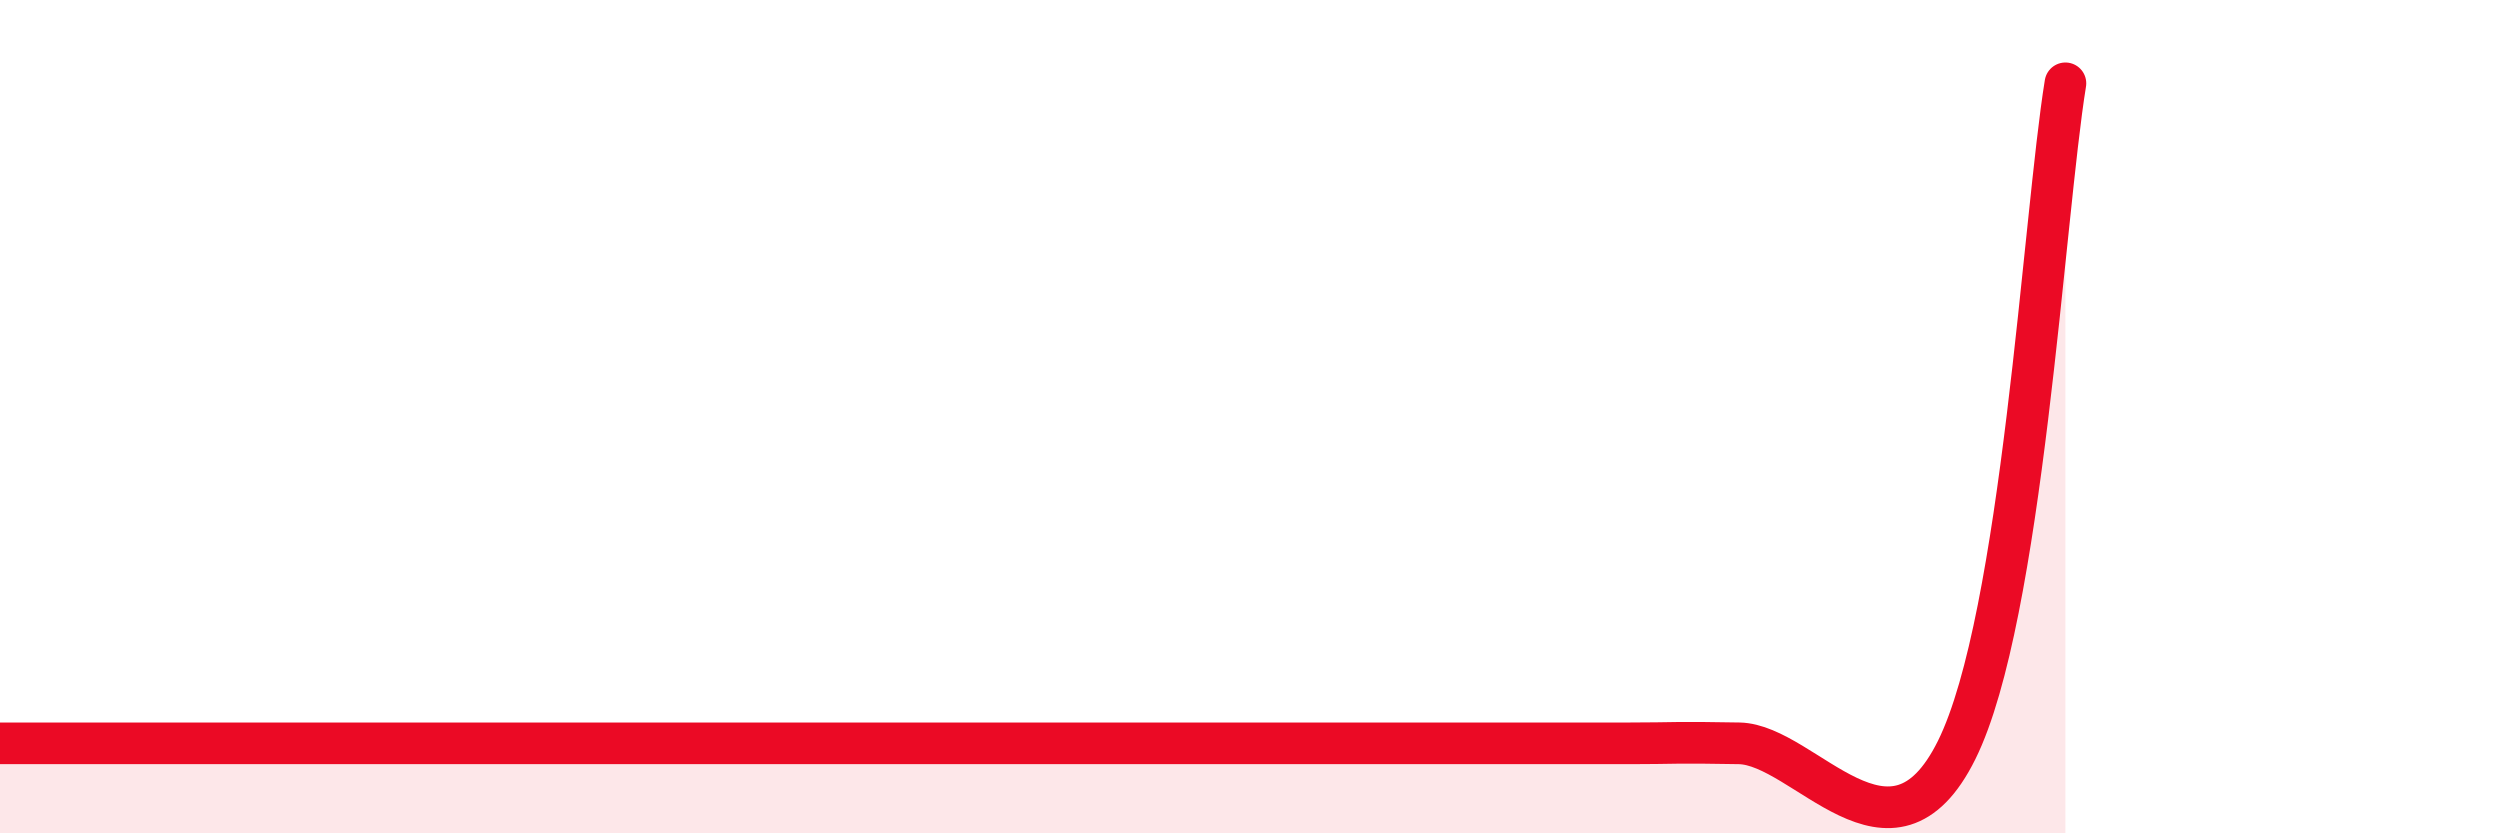 
    <svg width="60" height="20" viewBox="0 0 60 20" xmlns="http://www.w3.org/2000/svg">
      <path
        d="M 0,17.84 C 0.52,17.84 1.57,17.84 2.61,17.84 C 3.65,17.84 4.18,17.84 5.22,17.84 C 6.26,17.84 6.79,17.84 7.83,17.84 C 8.87,17.84 9.39,17.84 10.43,17.84 C 11.47,17.84 12,17.84 13.04,17.84 C 14.08,17.84 14.61,17.84 15.65,17.84 C 16.69,17.84 17.22,17.84 18.26,17.84 C 19.3,17.84 19.83,17.84 20.87,17.84 C 21.91,17.84 22.44,17.84 23.48,17.84 C 24.52,17.84 25.05,17.84 26.09,17.84 C 27.13,17.84 26.61,17.84 28.7,17.84 C 30.79,17.84 34.43,17.84 36.52,17.84 C 38.61,17.84 38.09,17.84 39.13,17.84 C 40.17,17.84 40.17,17.81 41.74,17.84 C 43.31,17.87 45.39,21.17 46.96,18 C 48.53,14.83 49.05,5.2 49.57,2L49.57 20L0 20Z"
        fill="#EB0A25"
        opacity="0.1"
        stroke-linecap="round"
        stroke-linejoin="round"
      />
      <path
        d="M 0,17.84 C 0.52,17.84 1.57,17.84 2.61,17.84 C 3.65,17.84 4.18,17.84 5.22,17.84 C 6.26,17.84 6.79,17.84 7.83,17.84 C 8.87,17.84 9.39,17.84 10.43,17.84 C 11.47,17.84 12,17.84 13.04,17.84 C 14.08,17.84 14.61,17.84 15.65,17.84 C 16.69,17.84 17.22,17.84 18.26,17.84 C 19.3,17.84 19.83,17.84 20.87,17.84 C 21.91,17.84 22.44,17.84 23.48,17.84 C 24.52,17.84 25.05,17.84 26.09,17.84 C 27.13,17.84 26.61,17.84 28.7,17.84 C 30.79,17.84 34.43,17.84 36.52,17.84 C 38.61,17.84 38.09,17.84 39.13,17.84 C 40.17,17.84 40.17,17.81 41.74,17.84 C 43.31,17.87 45.39,21.17 46.96,18 C 48.53,14.83 49.05,5.2 49.57,2"
        stroke="#EB0A25"
        stroke-width="1"
        fill="none"
        stroke-linecap="round"
        stroke-linejoin="round"
      />
    </svg>
  